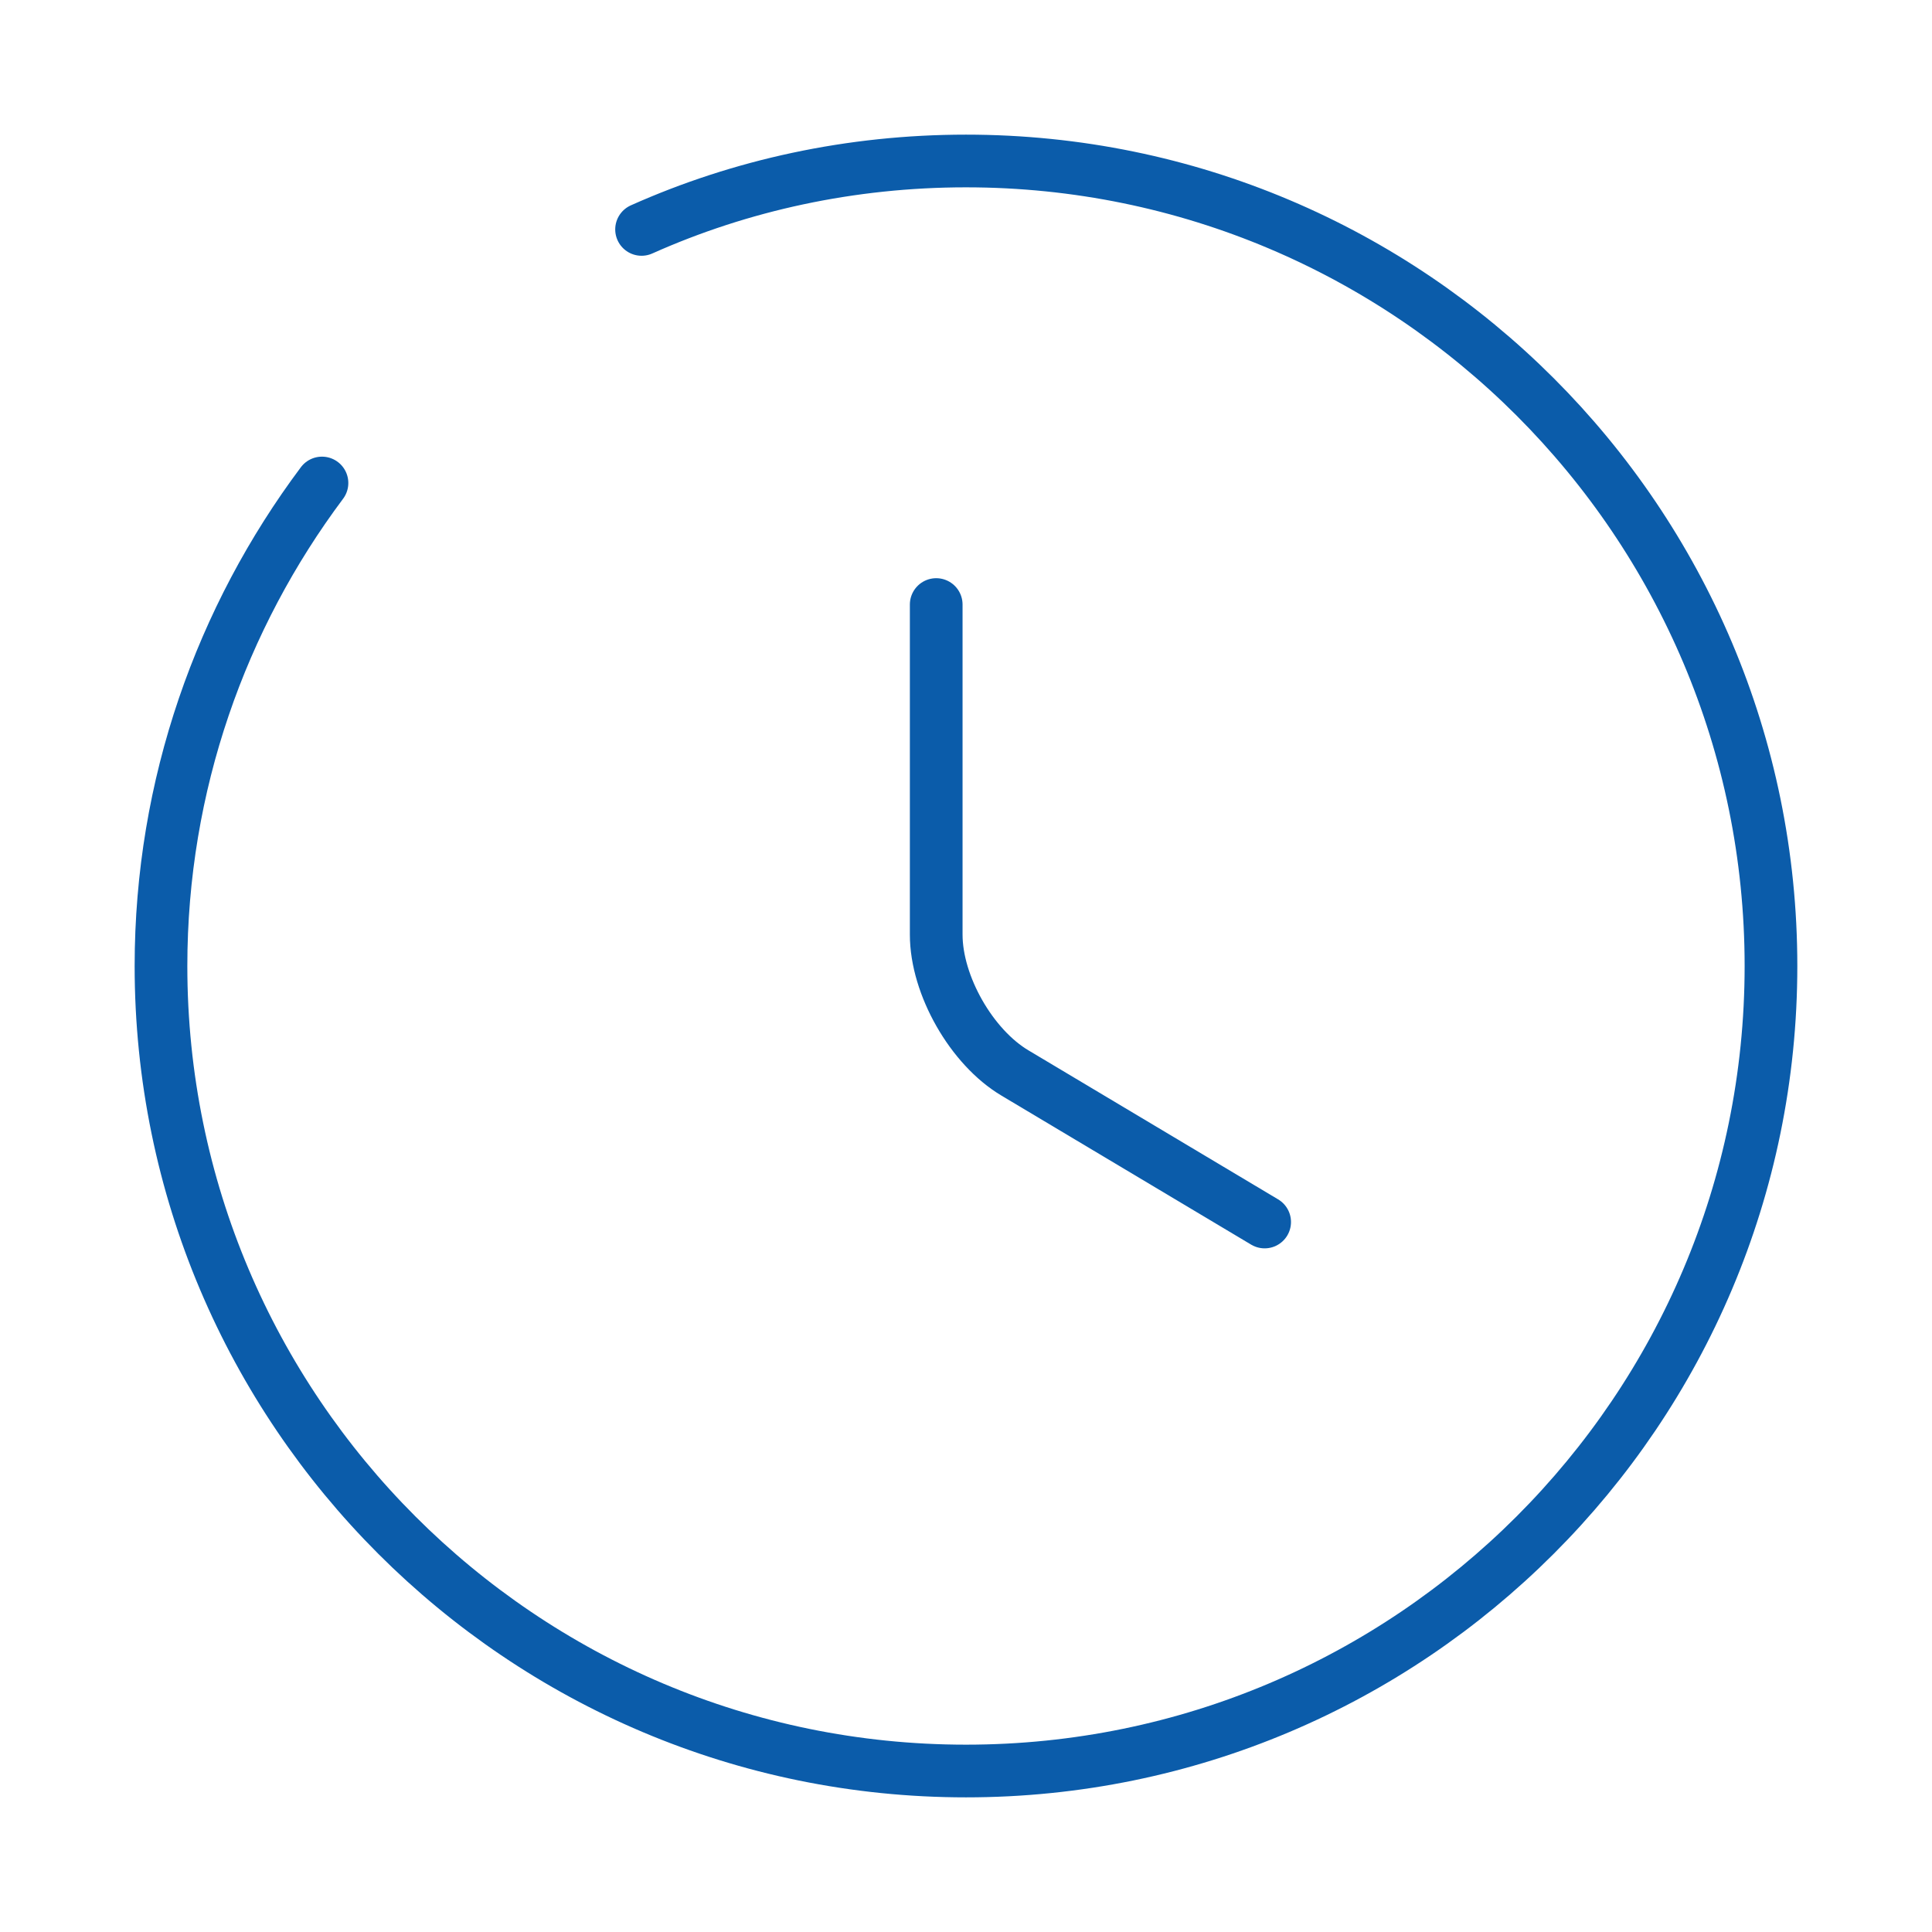 <svg width="55" height="55" viewBox="0 0 55 55" fill="none" xmlns="http://www.w3.org/2000/svg">
<path d="M36.002 34.788L28.898 30.548C27.661 29.815 26.652 28.05 26.652 26.606V17.21" stroke="#0B5CAA" stroke-width="1.5" stroke-linecap="round" stroke-linejoin="round"/>
<path d="M9.166 13.75C6.302 17.577 4.583 22.344 4.583 27.5C4.583 40.15 14.85 50.417 27.5 50.417C40.15 50.417 50.416 40.15 50.416 27.5C50.416 14.85 40.15 4.583 27.5 4.583C24.223 4.583 21.083 5.271 18.264 6.531" stroke="#0B5CAA" stroke-width="1.5" stroke-linecap="round" stroke-linejoin="round"/>
</svg>
